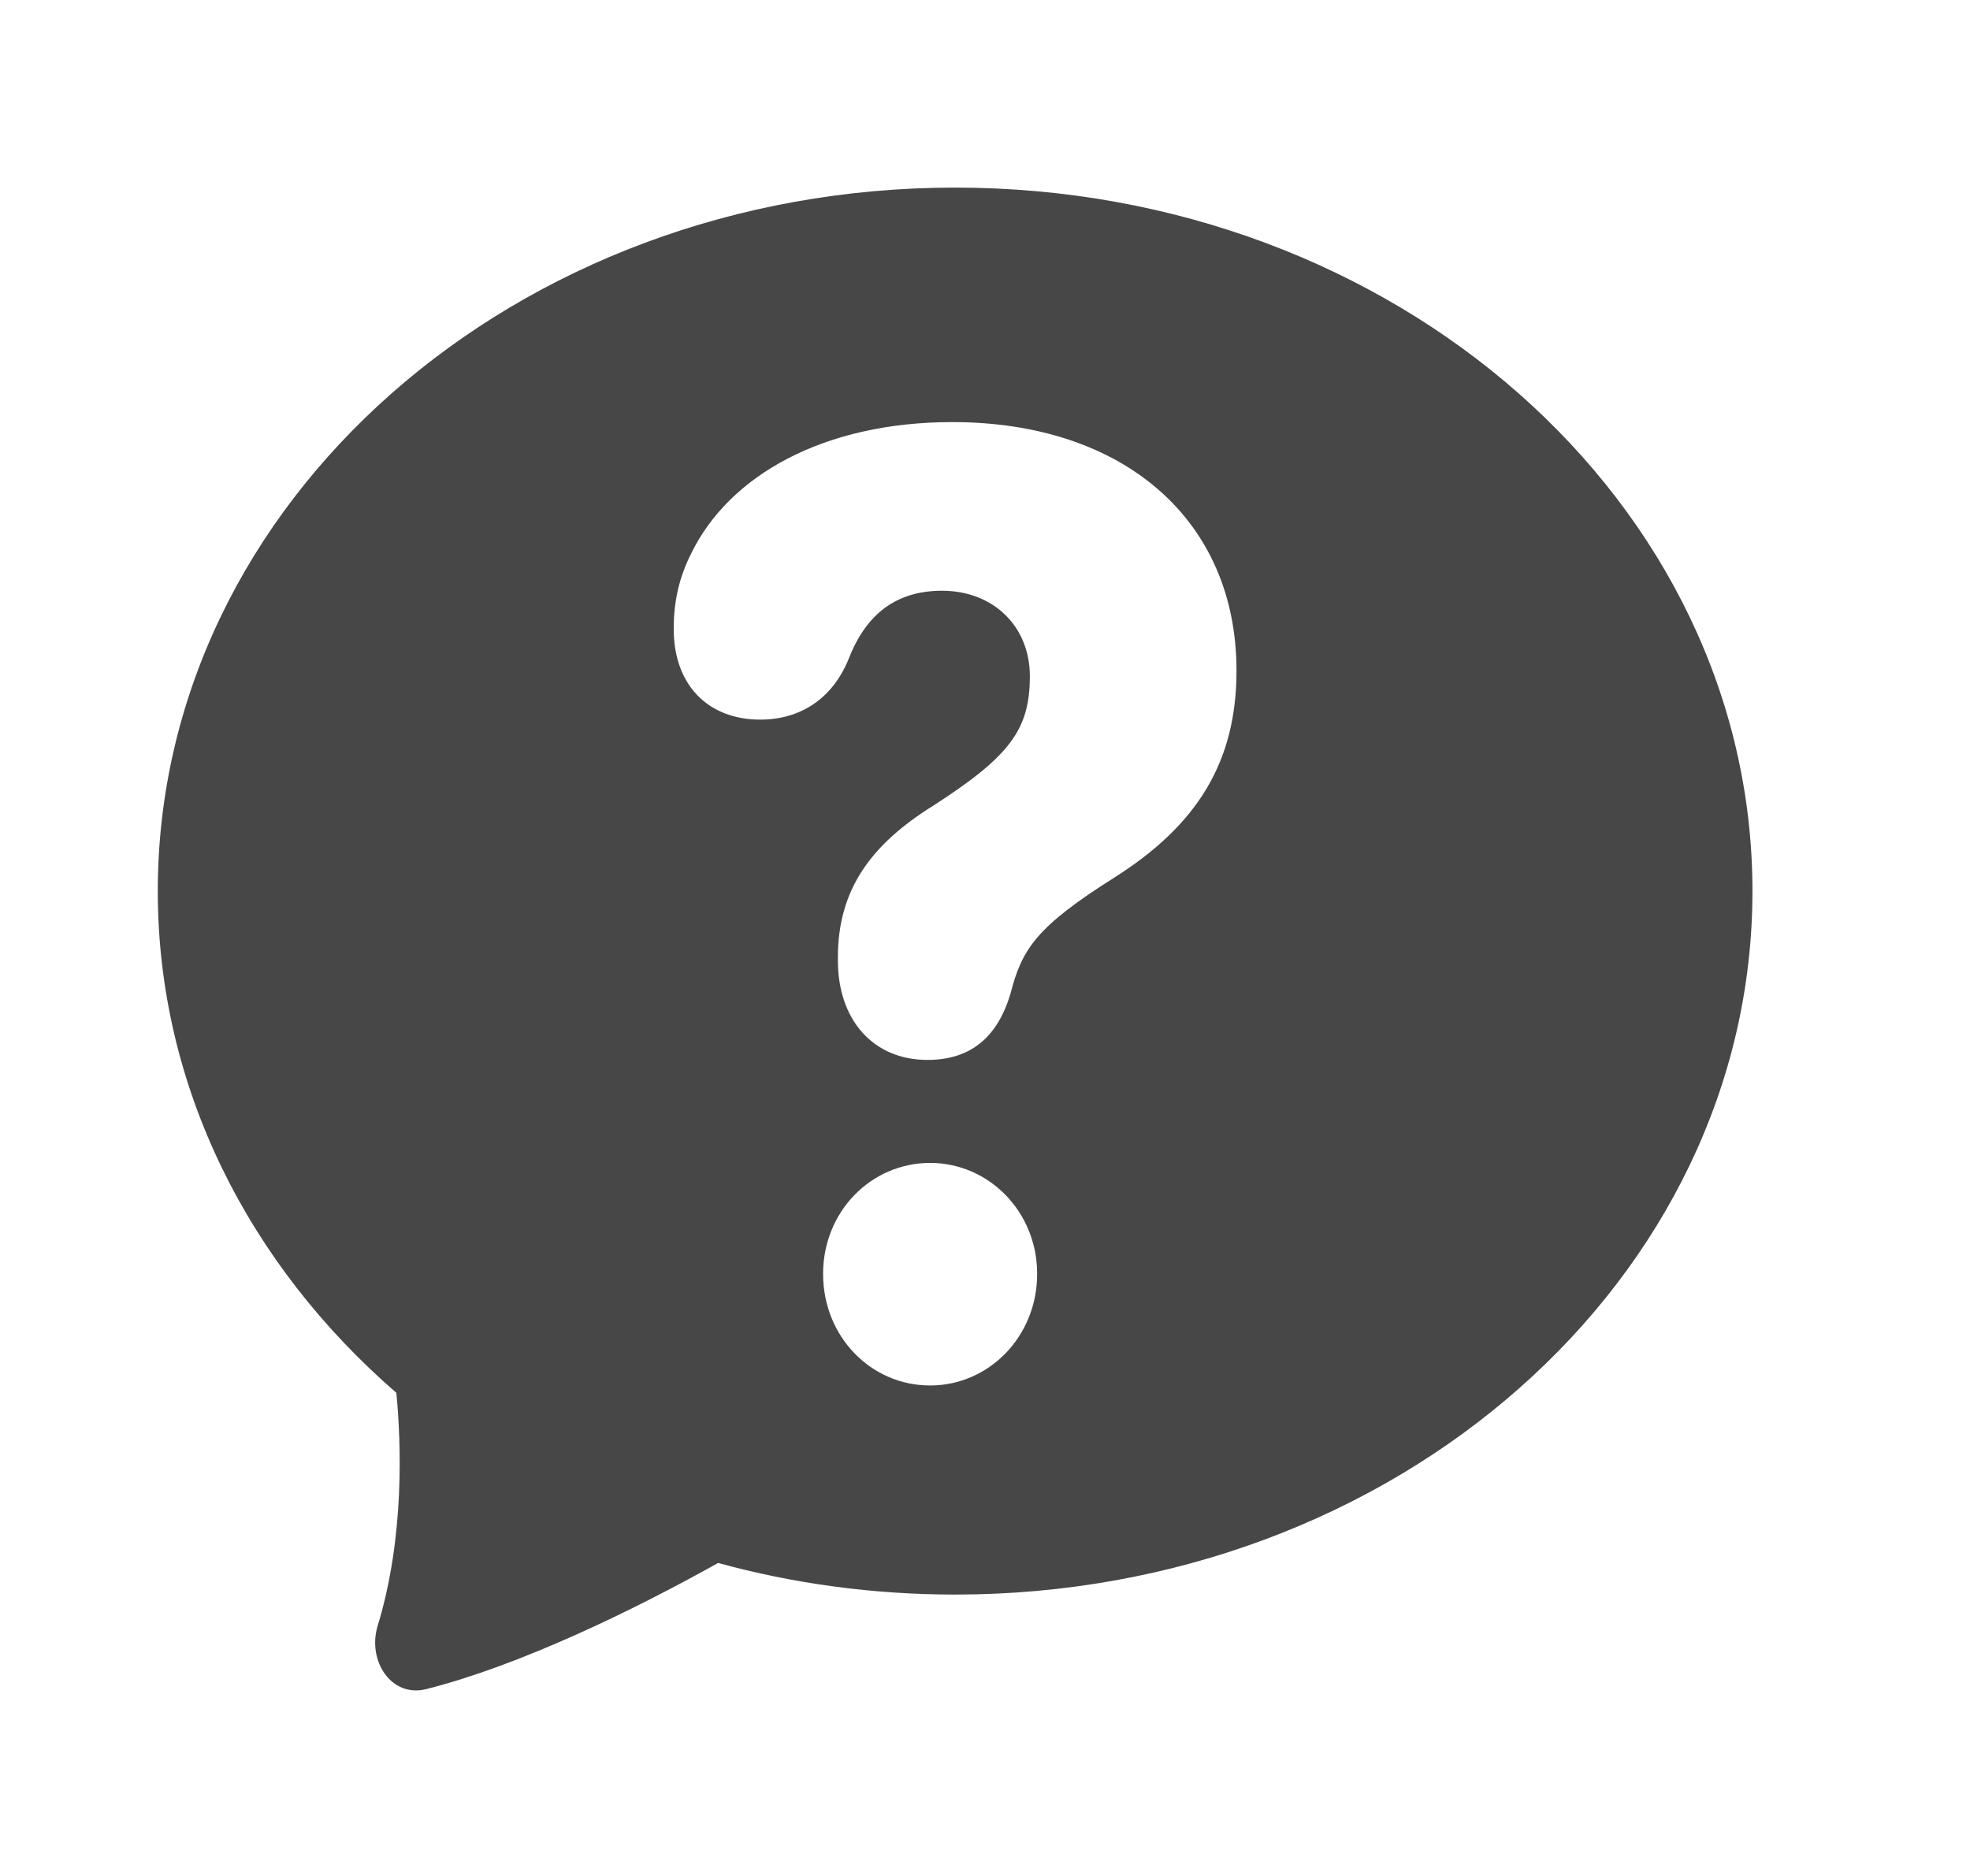 <svg width="21" height="20" viewBox="0 0 21 20" fill="none" xmlns="http://www.w3.org/2000/svg">
<g opacity="0.72" clip-path="url(#clip0_11373_14081)">
<path d="M10.181 2C14.876 2 18.681 5.358 18.681 9.5C18.681 13.642 14.876 17 10.181 17C9.302 17 8.453 16.882 7.655 16.663C6.756 17.166 5.542 17.756 4.543 18.008C4.168 18.102 3.913 17.702 4.026 17.333C4.317 16.38 4.275 15.366 4.225 14.849C2.655 13.488 1.682 11.595 1.682 9.5C1.682 5.358 5.487 2 10.181 2ZM9.916 12.398C9.282 12.398 8.774 12.92 8.774 13.581C8.774 14.248 9.282 14.771 9.916 14.771C10.543 14.77 11.056 14.248 11.056 13.581C11.056 12.92 10.543 12.399 9.916 12.398ZM10.151 4.5C8.781 4.5 7.772 5.069 7.368 5.901C7.241 6.152 7.182 6.41 7.182 6.694C7.176 7.289 7.537 7.672 8.104 7.672C8.527 7.672 8.872 7.454 9.047 7.024C9.234 6.542 9.559 6.298 10.042 6.298C10.585 6.298 10.978 6.674 10.978 7.209C10.978 7.777 10.767 8.062 9.946 8.591C9.288 9.001 8.932 9.483 8.932 10.203V10.242C8.932 10.87 9.306 11.3 9.886 11.3C10.35 11.3 10.634 11.055 10.772 10.593C10.893 10.117 11.05 9.879 11.877 9.357C12.764 8.796 13.181 8.122 13.181 7.15C13.181 5.545 11.98 4.5 10.151 4.5Z" fill="black"/>
</g>
<defs>
<clipPath id="clip0_11373_14081">
<rect width="20" height="20" fill="white" transform="translate(0.181)"/>
</clipPath>
</defs>
</svg>
